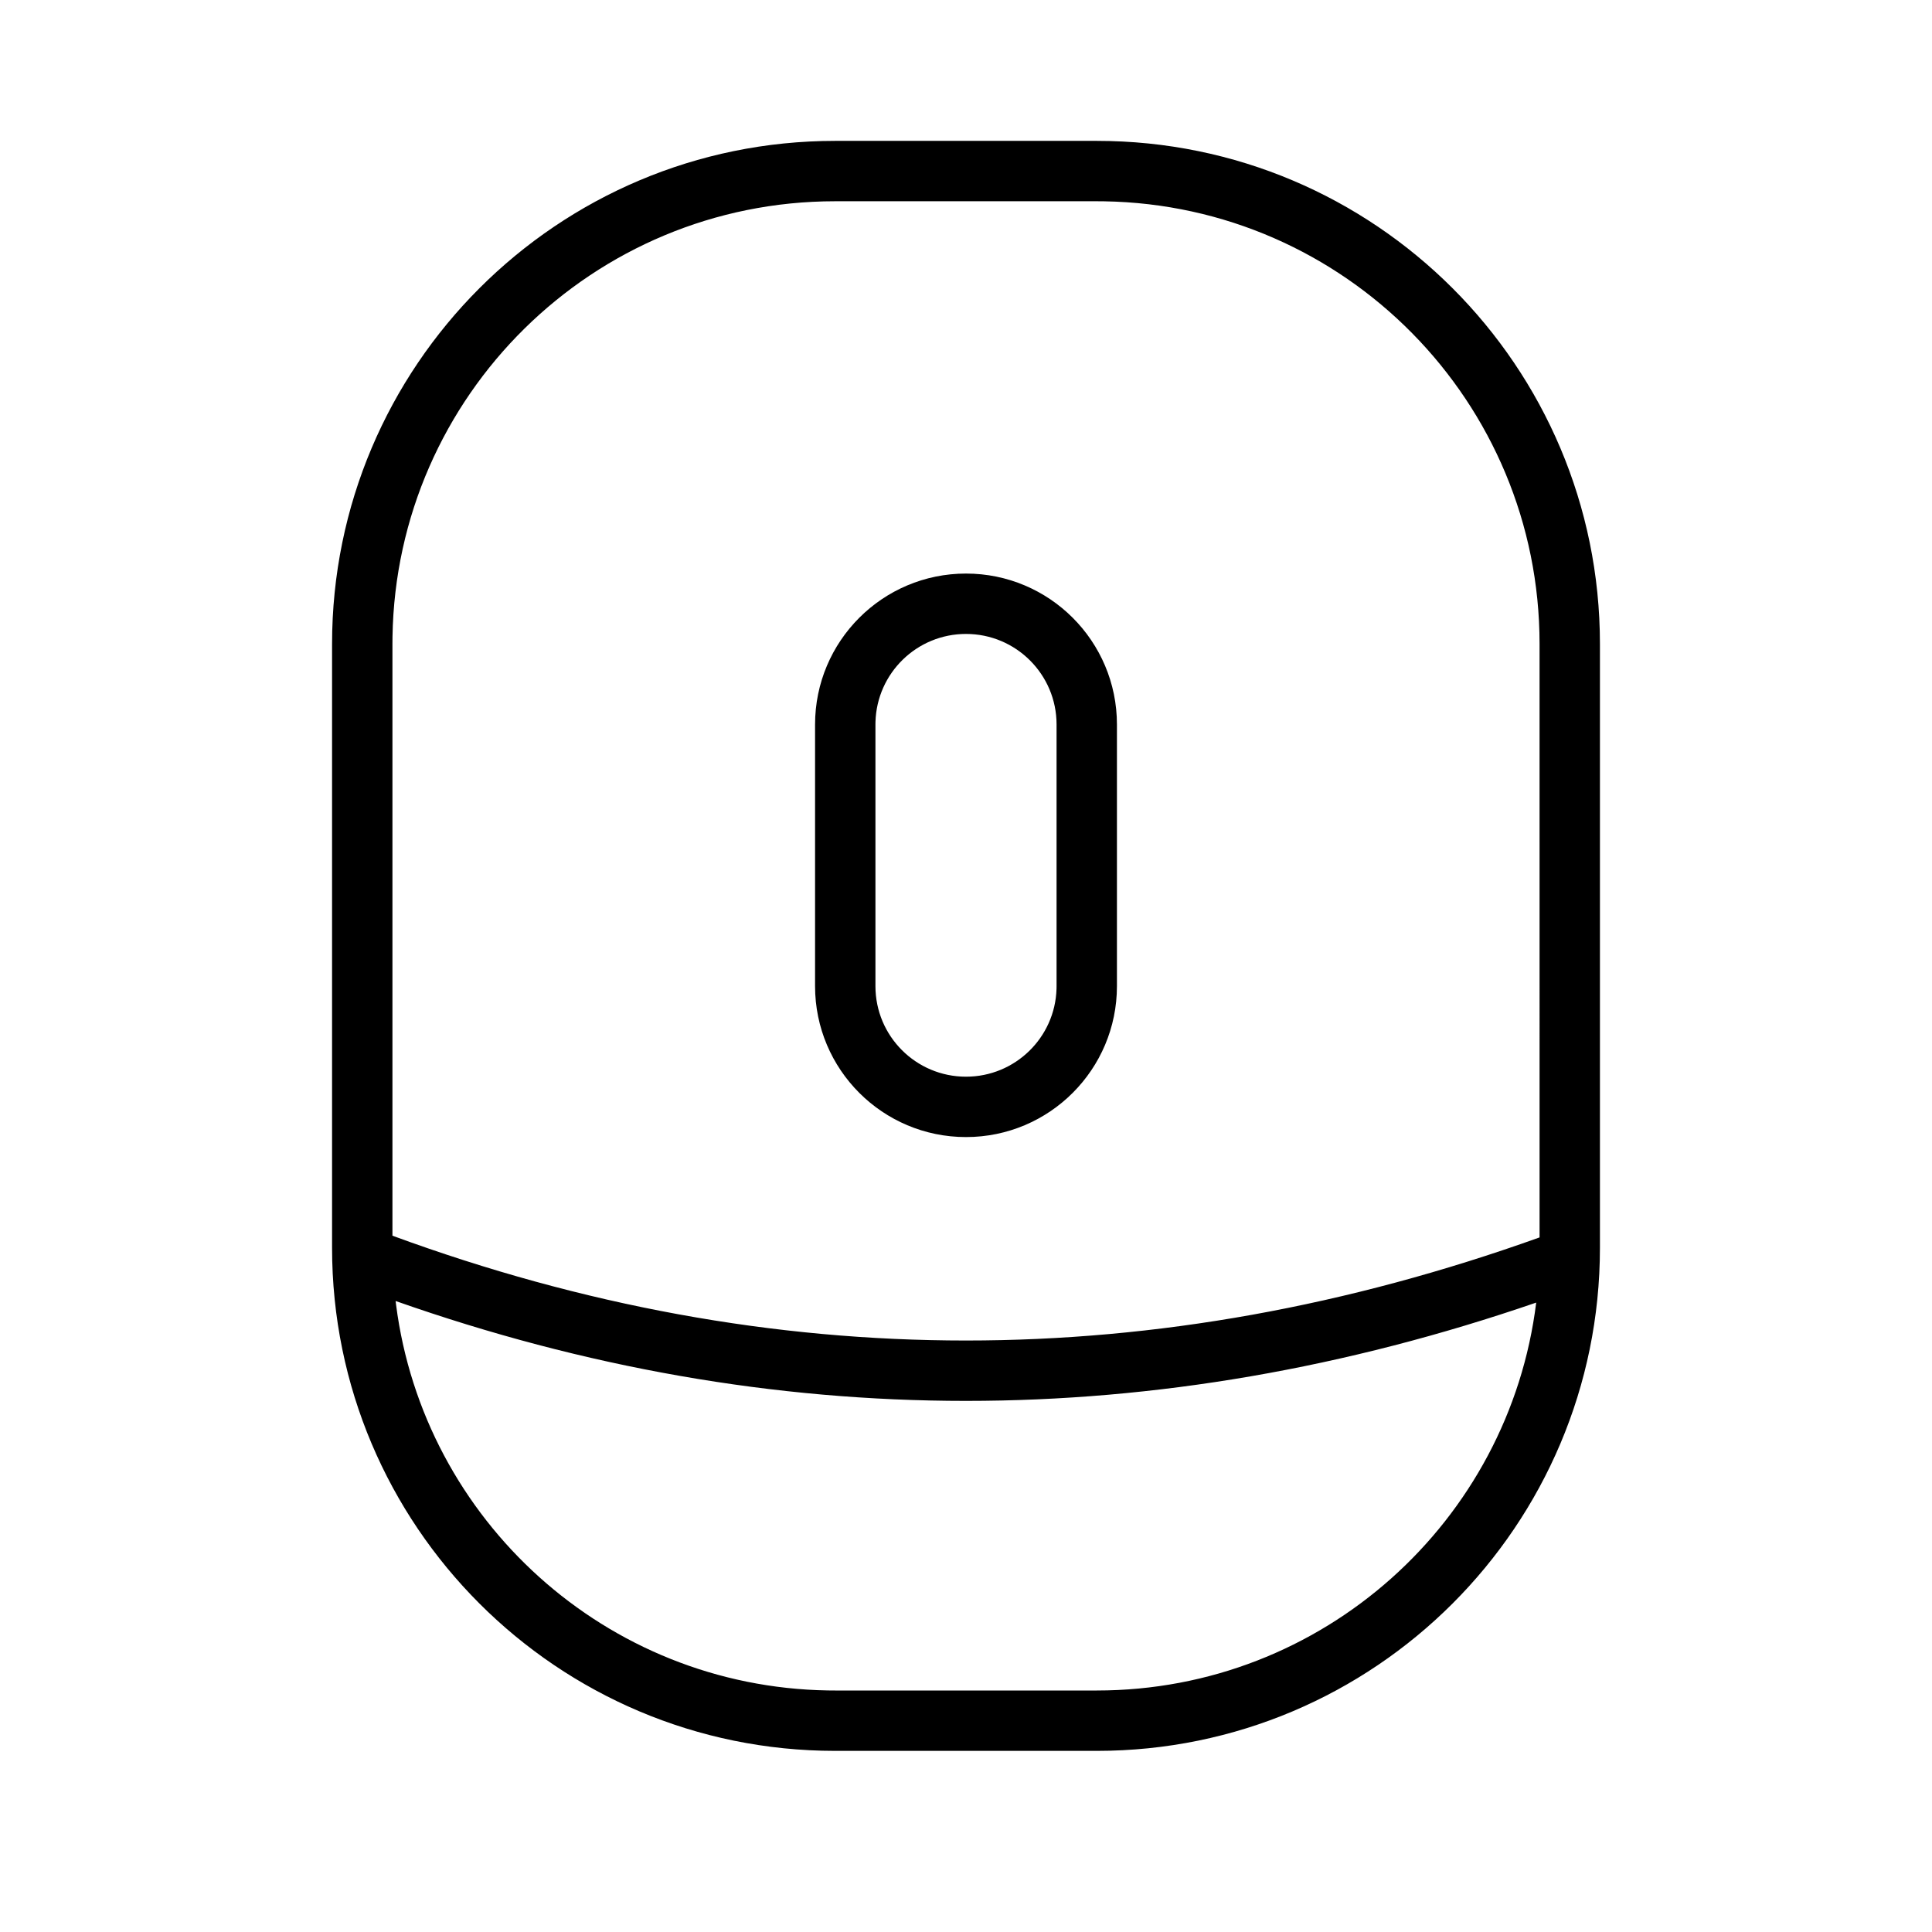 <?xml version="1.0" encoding="UTF-8"?>
<svg width="192px" height="192px" viewBox="0 0 192 192" version="1.1" xmlns="http://www.w3.org/2000/svg" xmlns:xlink="http://www.w3.org/1999/xlink">
    <title>音响特权</title>
    <g id="音响特权" stroke="none" stroke-width="1" fill="none" fill-rule="evenodd">
        <path d="M109,14 C136.614,14 159,36.386 159,64 L159,124 C159,151.614 136.614,174 109,174 L83,174 C55.386,174 33,151.614 33,124 L33,64 C33,36.386 55.386,14 83,14 L109,14 Z M39.316,129.292 L39.363,129.68 C42.119,151.063 60.225,167.637 82.272,167.994 L83,168 L109,168 C131.455,168 149.981,151.179 152.666,129.45 C133.735,135.96 114.844,139.219 96,139.219 C77.006,139.219 58.107,135.908 39.316,129.292 Z M109,20 L83,20 C58.942,20 39.394,39.307 39.006,63.272 L39,64 L39,122.803 C57.923,129.75 76.918,133.219 96,133.219 C114.924,133.219 133.92,129.807 153.001,122.973 L153,64 C153,39.942 133.693,20.394 109.728,20.006 L109,20 Z M96,57 C104.284,57 111,63.716 111,72 L111,98 C111,106.284 104.284,113 96,113 C87.716,113 81,106.284 81,98 L81,72 C81,63.716 87.716,57 96,57 Z M96,63 C91.118,63 87.144,66.887 87.004,71.735 L87,72 L87,98 C87,102.971 91.029,107 96,107 C100.882,107 104.856,103.113 104.996,98.265 L105,98 L105,72 C105,67.029 100.971,63 96,63 Z" id="形状结合" fill="#000000" fill-rule="nonzero"></path>
    </g>
</svg>